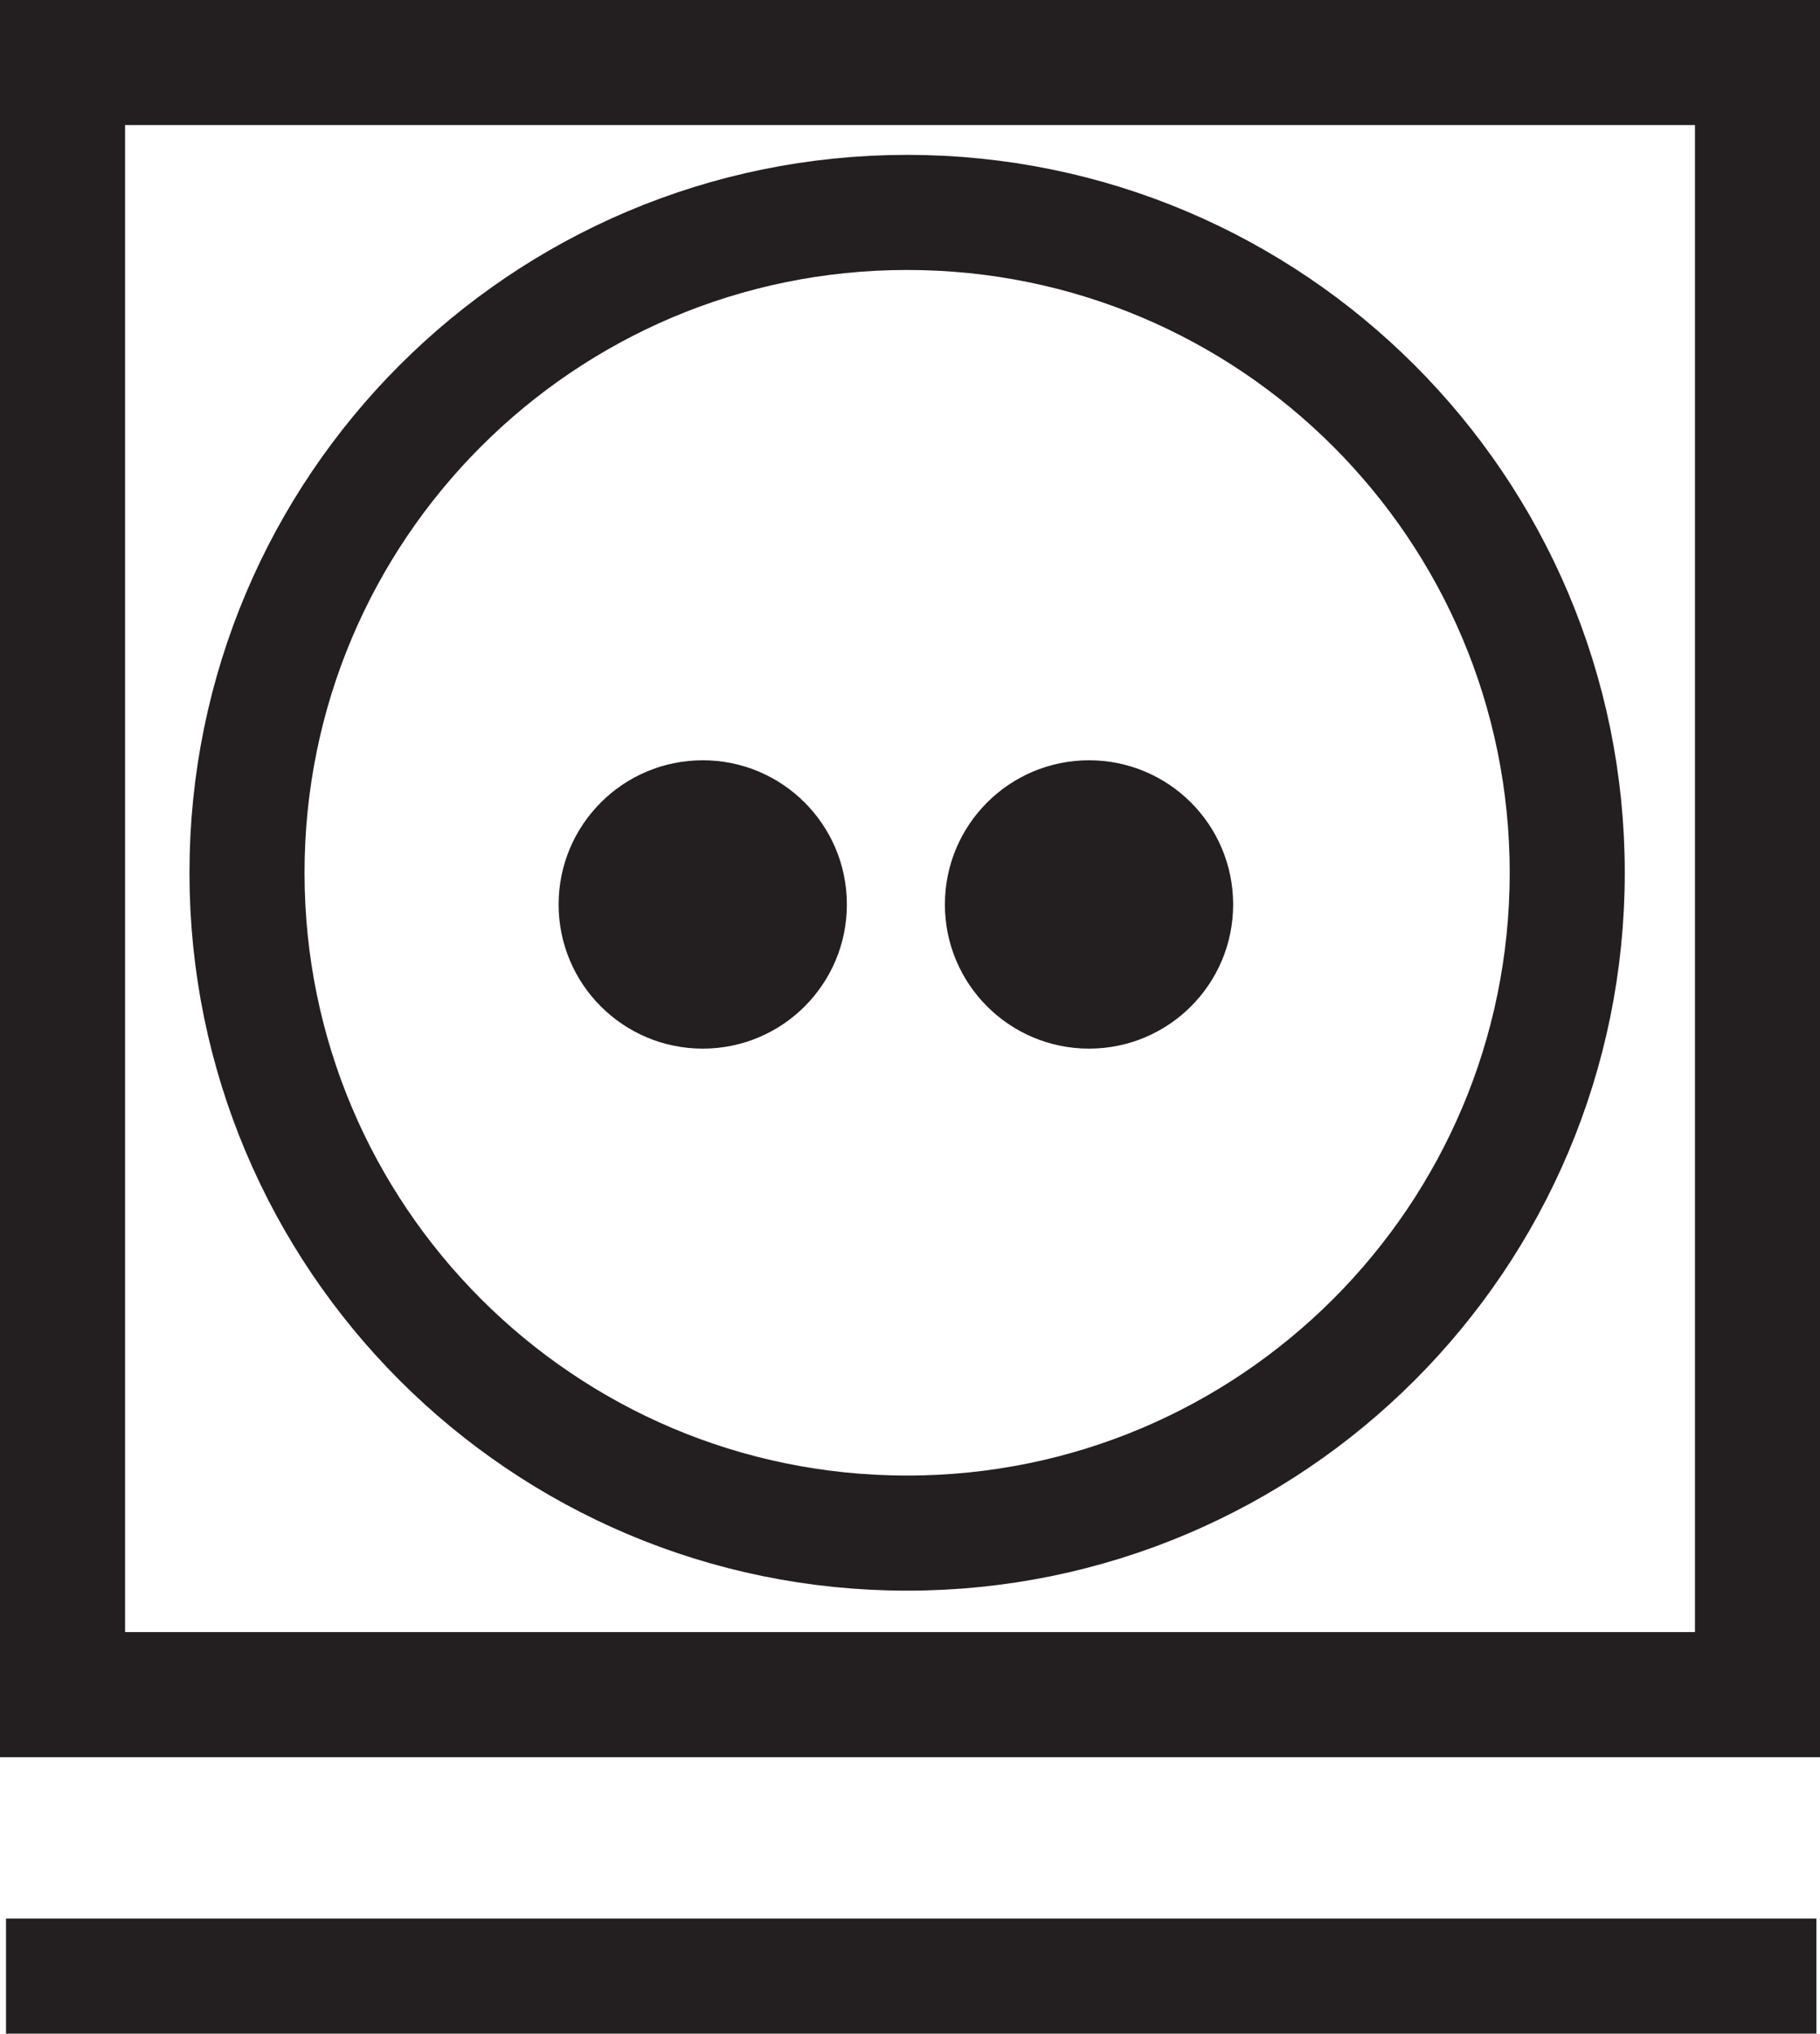 <?xml version="1.0" encoding="UTF-8" standalone="no"?>
<!-- Created with Inkscape (http://www.inkscape.org/) -->

<svg
   xmlns:dc="http://purl.org/dc/elements/1.1/"
   xmlns:cc="http://creativecommons.org/ns#"
   xmlns:rdf="http://www.w3.org/1999/02/22-rdf-syntax-ns#"
   xmlns:svg="http://www.w3.org/2000/svg"
   xmlns="http://www.w3.org/2000/svg"
   xmlns:sodipodi="http://sodipodi.sourceforge.net/DTD/sodipodi-0.dtd"
   xmlns:inkscape="http://www.inkscape.org/namespaces/inkscape"
   id="svg3557"
   version="1.1"
   inkscape:version="0.48.1 "
   width="254.688"
   height="284.488"
   xml:space="preserve"
   sodipodi:docname="wash22.pdf"><defs
     id="defs3561" /><sodipodi:namedview
     pagecolor="#ffffff"
     bordercolor="#666666"
     borderopacity="1"
     objecttolerance="10"
     gridtolerance="10"
     guidetolerance="10"
     inkscape:pageopacity="0"
     inkscape:pageshadow="2"
     inkscape:window-width="640"
     inkscape:window-height="480"
     id="namedview3559"
     showgrid="false"
     inkscape:zoom="1.0228921"
     inkscape:cx="127.34375"
     inkscape:cy="142.24374"
     inkscape:window-x="670"
     inkscape:window-y="128"
     inkscape:window-maximized="0"
     inkscape:current-layer="g3565" /><g
     id="g3565"
     inkscape:groupmode="layer"
     inkscape:label="wash22"
     transform="matrix(1.25,0,0,-1.25,0,284.488)"><g
       id="g3567"
       transform="scale(0.24,0.24)"><path
         d="m 29.168,158.086 790.637,0 0,761.059 -790.637,0 0,-761.059 z"
         style="fill:none;stroke:#231f20;stroke-opacity:1;stroke-width:58.333;stroke-linecap:butt;stroke-linejoin:miter;stroke-miterlimit:4;stroke-dasharray:none"
         id="path3569" /><path
         d="m 731.055,541.332 c 0,-170.059 -137.852,-307.93 -307.93,-307.93 -170.059,0 -307.91,137.871 -307.91,307.93 0,170.055 137.851,307.91 307.91,307.91 170.078,0 307.93,-137.855 307.93,-307.91 z"
         style="fill:none;stroke:#231f20;stroke-opacity:1;stroke-width:53.674;stroke-linecap:butt;stroke-linejoin:miter;stroke-miterlimit:4;stroke-dasharray:none"
         id="path3571" /><path
         d="m 395.031,526.527 c 0,-37.129 -30.09,-67.214 -67.218,-67.214 -37.133,0 -67.239,30.085 -67.239,67.214 0,37.157 30.106,67.243 67.239,67.243 37.128,0 67.218,-30.086 67.218,-67.243"
         style="fill:#231f20;fill-opacity:1;fill-rule:nonzero;stroke:none"
         id="path3573" /><path
         d="m 575.215,526.527 c 0,-37.129 -30.086,-67.214 -67.219,-67.214 -37.129,0 -67.238,30.085 -67.238,67.214 0,37.157 30.109,67.243 67.238,67.243 37.133,0 67.219,-30.086 67.219,-67.243"
         style="fill:#231f20;fill-opacity:1;fill-rule:nonzero;stroke:none"
         id="path3575" /><path
         d="m 2.812,26.836 844.461,0"
         style="fill:none;stroke:#231f20;stroke-opacity:1;stroke-width:53.674;stroke-linecap:butt;stroke-linejoin:miter;stroke-miterlimit:4;stroke-dasharray:none"
         id="path3577" /></g></g></svg>